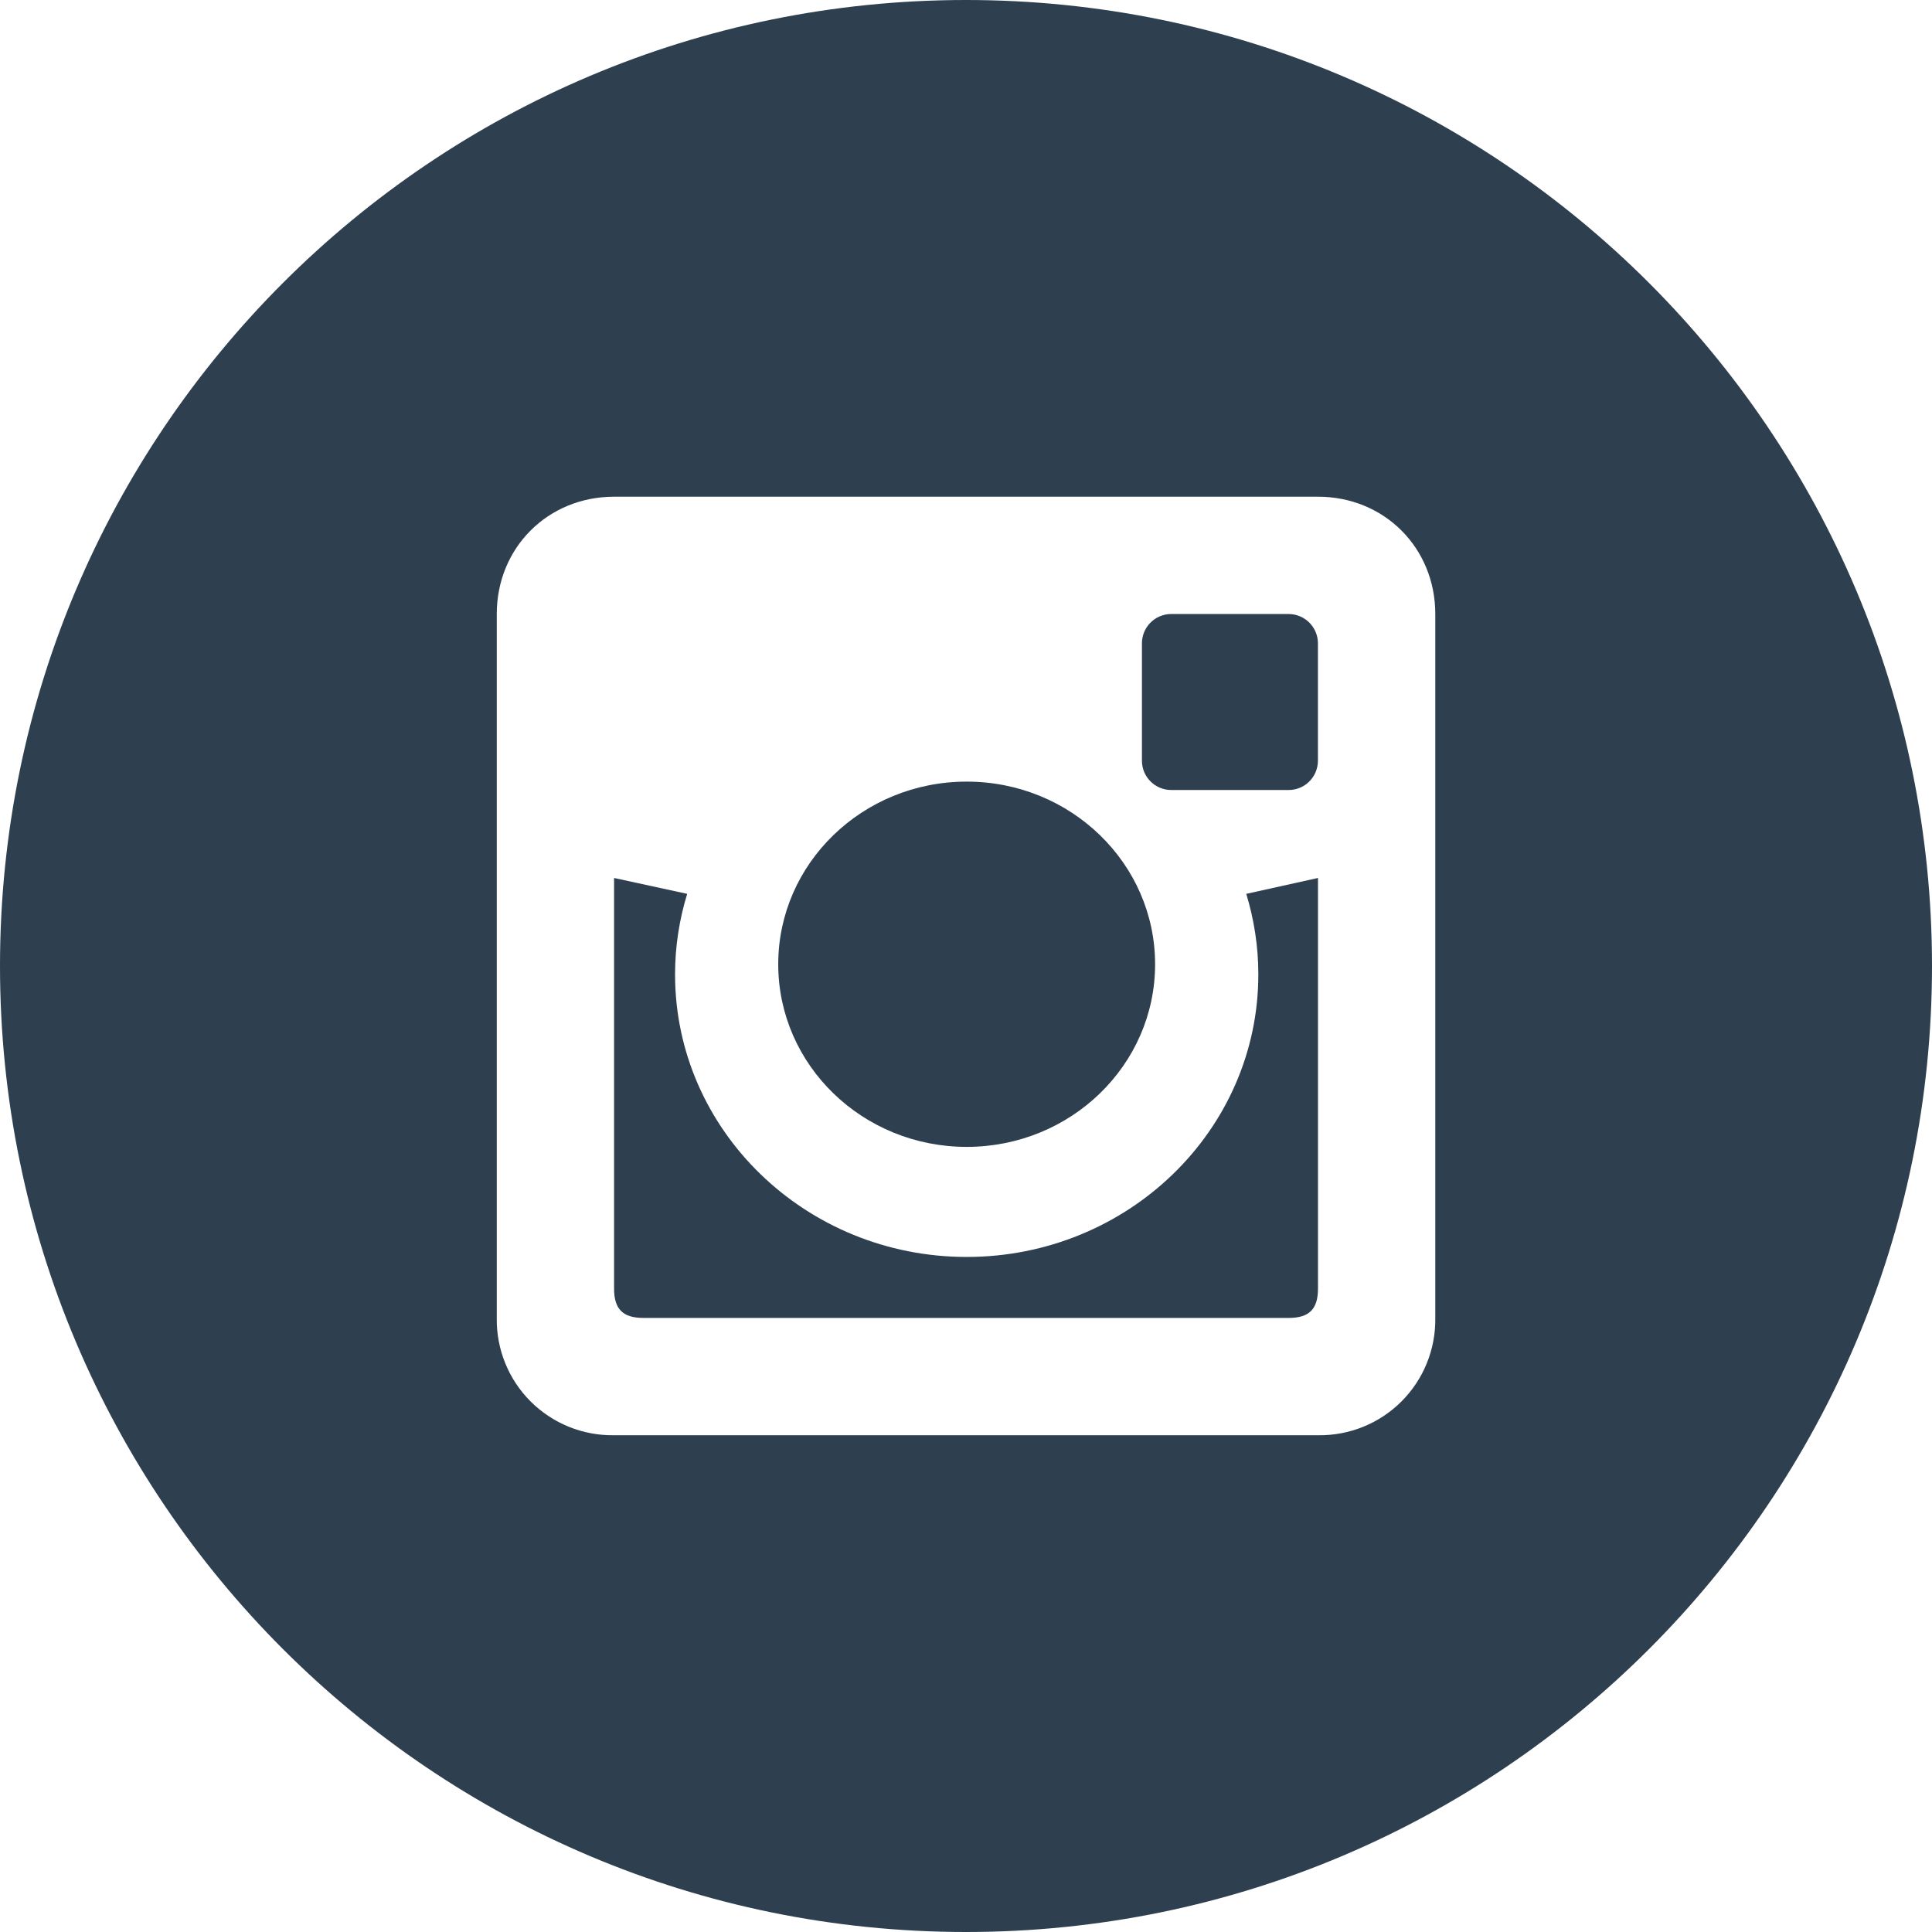 <svg height="32" viewBox="0 0 32 32" width="32" xmlns="http://www.w3.org/2000/svg"><g fill="#2e3f4f"><path d="m20.842 16.139c0 2.584-2.163 4.68-4.831 4.68-2.666 0-4.83-2.097-4.83-4.68 0-.464.071-.911.201-1.334l-1.211-.263v6.801c0 .341.146.486.486.486h10.687c.34 0 .486-.145.486-.486v-6.801l-1.188.263c.129.424.2.87.2 1.334z"/><ellipse cx="16.011" cy="15.971" rx="3.121" ry="3.025"/><path d="m16 0c-8.836 0-16 7.163-16 16s7.164 16 16 16 16-7.164 16-16-7.164-16-16-16zm7.773 21.829c.008.518-.194 1.017-.56 1.383s-.865.568-1.383.56h-11.659c-.518.008-1.017-.194-1.383-.56-.366-.366-.568-.865-.56-1.383v-11.659c0-1.097.846-1.943 1.943-1.943h11.659c1.097 0 1.943.846 1.943 1.943z"/><path d="m21.344 10.17h-1.944c-.129-0-.253.051-.344.142-.091.091-.142.215-.142.344v1.943c0 .269.217.486.486.486h1.943c.129 0.0.253-.051.344-.142.091-.091.142-.215.142-.344v-1.943c0-.268-.217-.485-.485-.486z"/></g></svg>